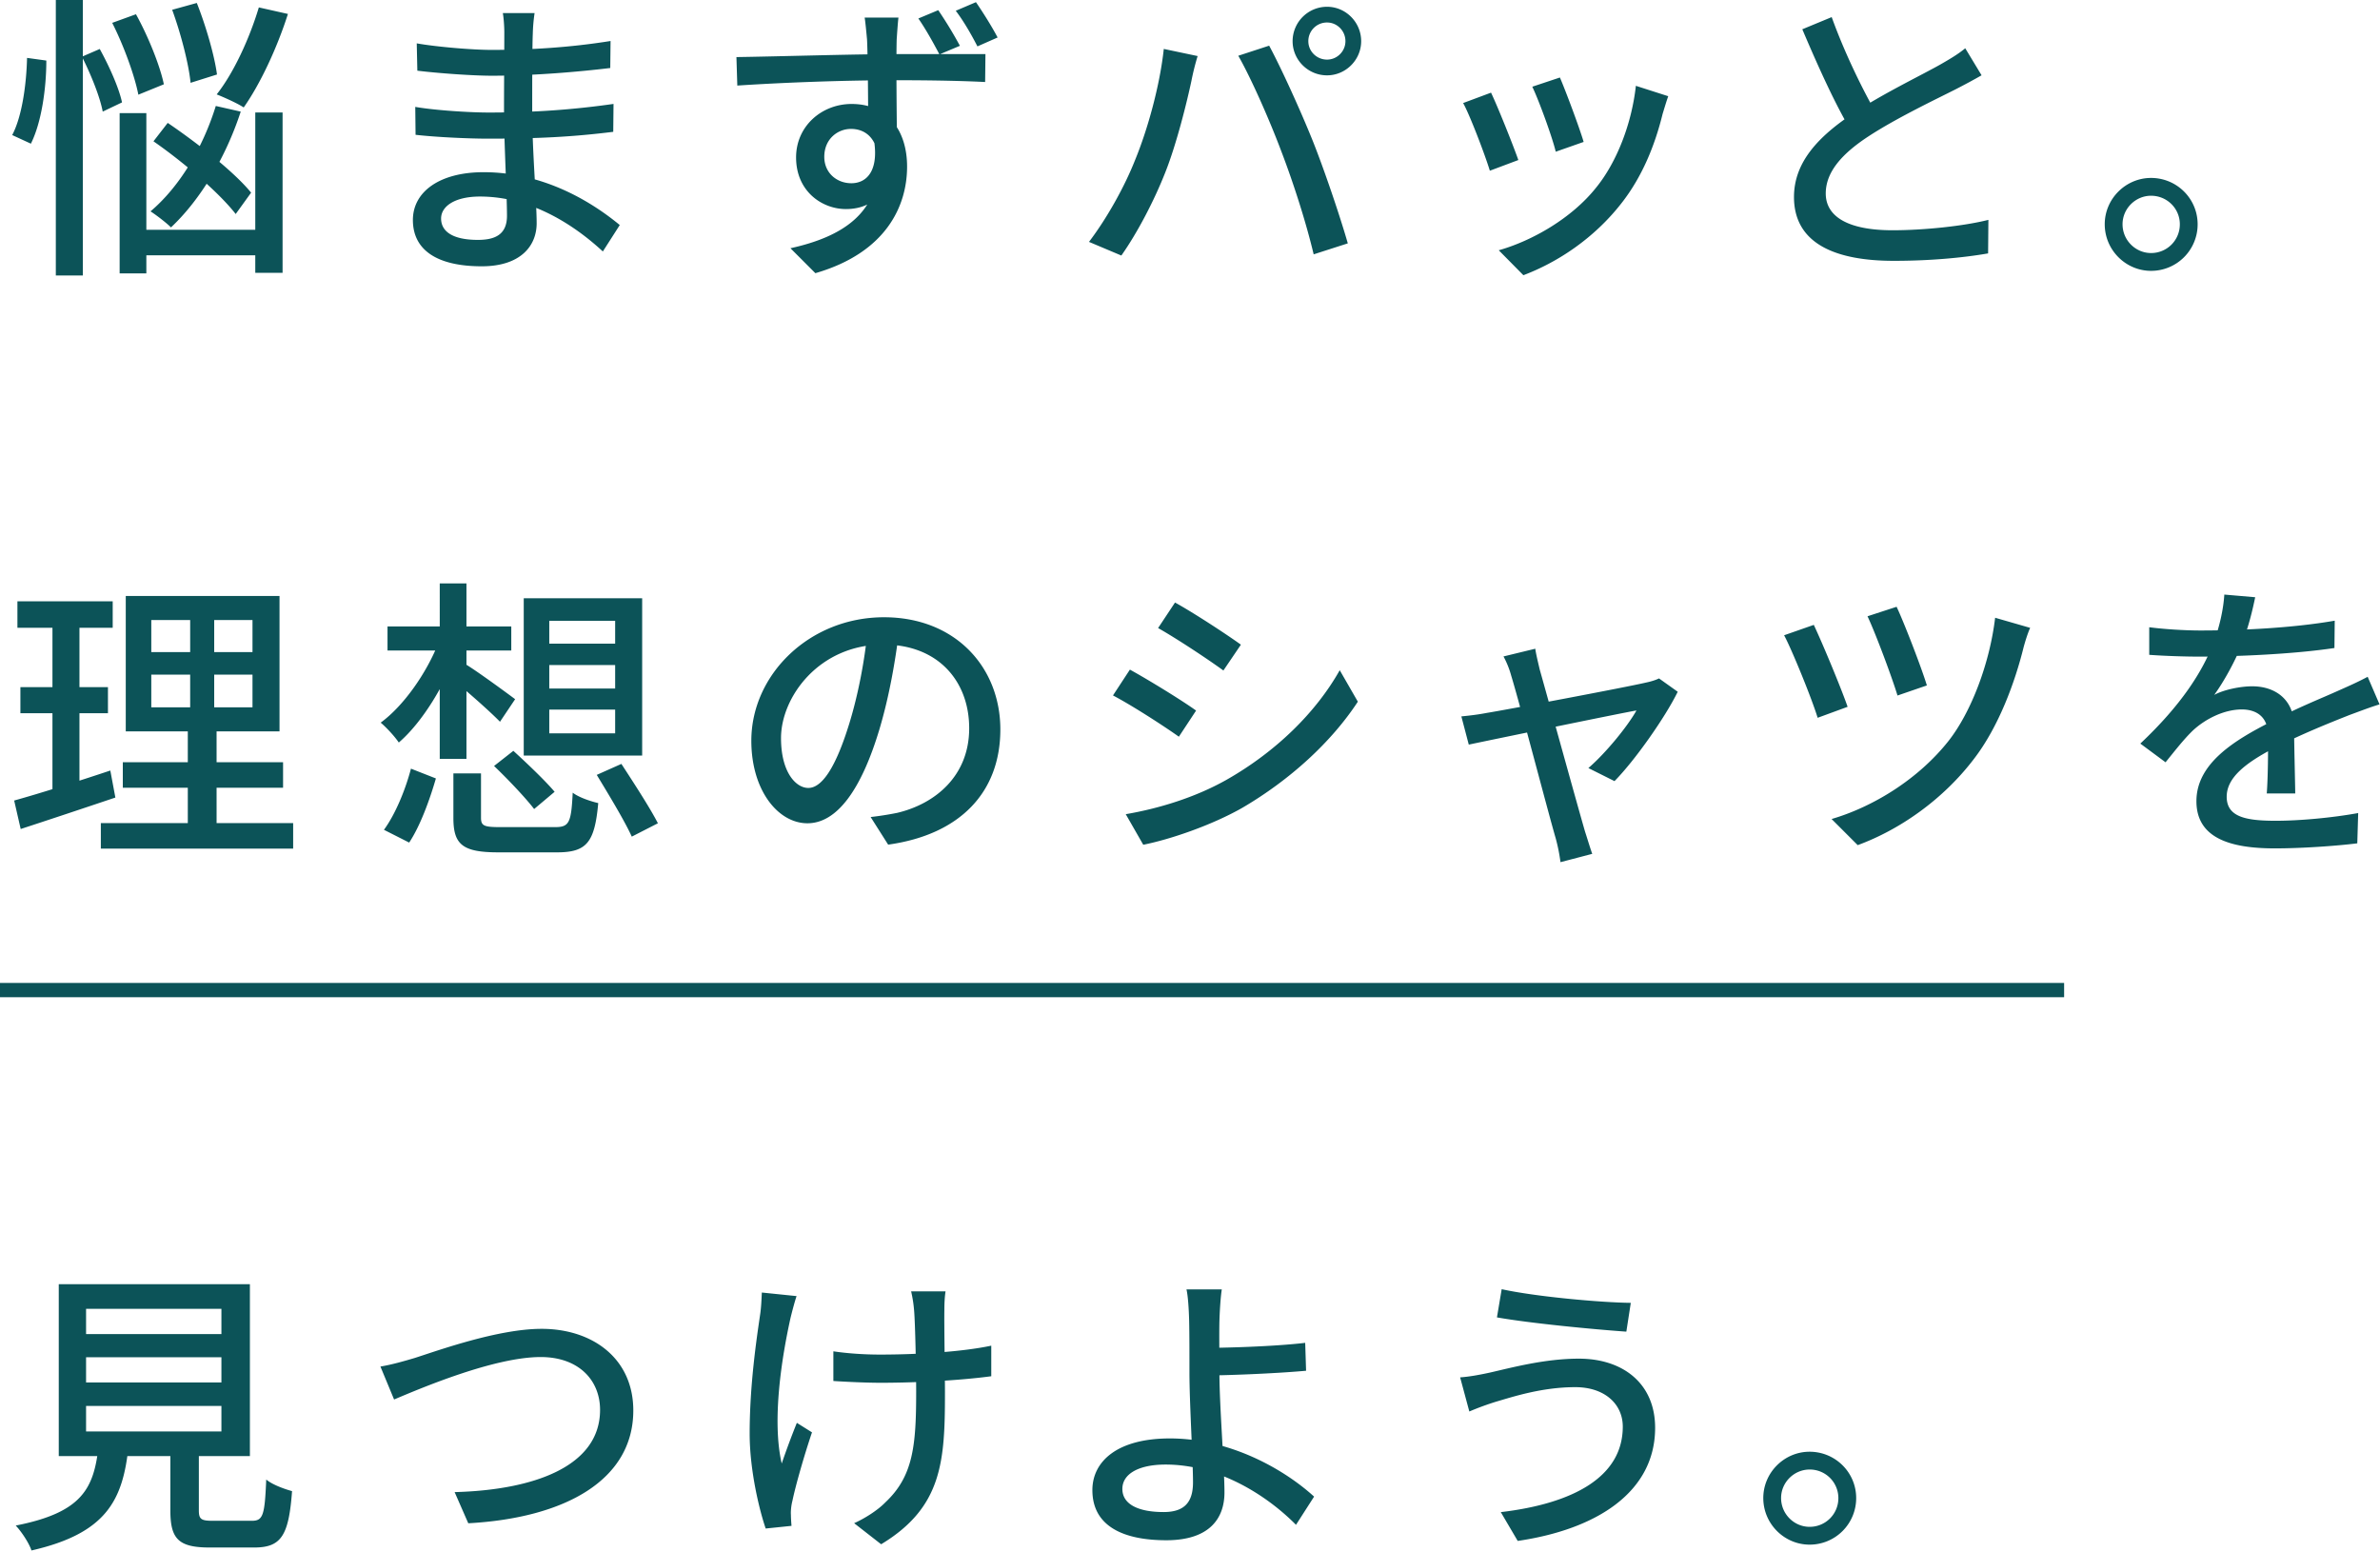 <svg width="250" height="163" fill="none" xmlns="http://www.w3.org/2000/svg"><path d="M190.082 152.469c2.713 0 4.895 2.182 4.895 4.863a4.883 4.883 0 0 1-4.895 4.895c-2.65 0-4.863-2.182-4.863-4.895 0-2.681 2.213-4.863 4.863-4.863Zm0 7.887a3.006 3.006 0 0 0 3.024-3.024 3 3 0 0 0-3.024-2.993c-1.621 0-2.993 1.341-2.993 2.993 0 1.684 1.372 3.024 2.993 3.024Zm-19.622-10.523c0-2.369-1.902-4.146-4.988-4.146-3.523 0-6.61 1.029-8.325 1.527a29.51 29.51 0 0 0-2.806 1.029l-.966-3.585c.966-.062 2.12-.281 3.118-.499 2.213-.499 5.736-1.465 9.353-1.465 4.645 0 8.012 2.619 8.012 7.264 0 6.734-6.111 10.662-14.435 11.878l-1.777-3.024c7.638-.904 12.814-3.71 12.814-8.979Zm-12.72-14.435c3.523.78 10.413 1.403 13.562 1.435l-.468 3.024c-3.554-.25-10.039-.873-13.593-1.497l.499-2.962Zm-29.401.024c-.125.779-.218 2.276-.249 3.336-.032 1.465 0 3.46 0 5.424 0 3.43.53 9.883.53 12.565 0 2.65-1.497 5.019-6.111 5.019-4.396 0-7.763-1.403-7.763-5.269 0-2.993 2.588-5.424 8.137-5.424 6.298 0 11.972 3.211 15.152 6.11l-1.902 2.962c-3.086-3.118-8.137-6.329-13.686-6.329-2.869 0-4.552.998-4.552 2.557 0 1.621 1.683 2.431 4.333 2.431 2.152 0 3.087-.997 3.087-3.117 0-2.245-.374-8.418-.374-11.505 0-1.839 0-4.084-.031-5.424-.032-1.31-.125-2.681-.281-3.336h3.71Zm-1.933 6.142c1.995 0 7.233-.125 10.694-.53l.093 2.93c-3.429.312-8.698.499-10.787.499v-2.899Zm-27.083-5.939c-.094.592-.125 1.278-.125 1.964-.031 1.278.062 6.828.062 8.605 0 7.233-.25 12.096-6.703 15.993l-2.837-2.213c1.06-.468 2.463-1.341 3.274-2.182 2.93-2.744 3.242-5.955 3.242-11.629 0-2.152-.093-7.077-.218-8.543a13.491 13.491 0 0 0-.312-1.995h3.617Zm-11.785 6.298c1.434.218 3.211.343 4.895.343 3.928 0 8.604-.281 11.691-.936v3.211c-2.993.406-7.545.686-11.629.686-1.434 0-3.523-.093-4.957-.187v-3.117Zm-3.866-5.799c-.218.655-.468 1.621-.623 2.245-.905 4.052-1.996 10.755-.936 15.338a85.88 85.88 0 0 1 1.59-4.271l1.59.998c-.81 2.4-1.715 5.549-2.058 7.202-.124.467-.186 1.091-.155 1.465 0 .312.03.779.062 1.153l-2.712.281c-.655-1.902-1.684-6.079-1.684-9.976 0-5.082.717-9.883 1.091-12.44.125-.779.156-1.715.187-2.369l3.648.374Zm-43.712 7.398c1.154-.187 2.464-.561 3.617-.904 2.526-.811 8.761-3.056 13.313-3.056 5.362 0 9.633 3.118 9.633 8.574 0 7.295-7.14 11.286-17.334 11.847l-1.434-3.273c8.293-.219 15.277-2.682 15.277-8.636 0-3.118-2.245-5.55-6.236-5.55-4.894 0-12.595 3.274-15.4 4.459l-1.435-3.461Zm-30.919-.978v2.65h14.217v-2.65H9.04Zm0 5.113v2.682h14.217v-2.682H9.04Zm0-10.194v2.65h14.217v-2.65H9.04Zm-2.868-2.588H26.25v18.051H6.173v-18.051Zm11.722 16.118h2.993v7.639c0 .935.25 1.091 1.497 1.091h4.053c1.184 0 1.372-.53 1.527-4.334.624.53 1.902.998 2.713 1.216-.343 4.708-1.154 5.924-3.99 5.924h-4.646c-3.305 0-4.147-.905-4.147-3.897v-7.639Zm-7.544.936h3.148c-.592 5.58-2.276 9.103-10.194 10.911-.25-.779-1.06-1.995-1.653-2.618 7.015-1.372 8.2-3.929 8.699-8.293ZM225.949 18.688c2.713 0 4.895 2.182 4.895 4.863a4.883 4.883 0 0 1-4.895 4.895c-2.65 0-4.863-2.183-4.863-4.895 0-2.681 2.213-4.863 4.863-4.863Zm0 7.887a3.008 3.008 0 0 0 3.025-3.024c0-1.652-1.341-2.993-3.025-2.993-1.621 0-2.992 1.34-2.992 2.993 0 1.684 1.371 3.024 2.992 3.024Zm-17.8-18.668c-.811.468-1.684.936-2.712 1.466-2.027 1.029-6.173 2.993-9.135 4.926-2.775 1.808-4.521 3.74-4.521 6.017 0 2.431 2.338 3.866 7.015 3.866 3.305 0 7.482-.437 10.07-1.091l-.031 3.522c-2.494.437-5.955.78-9.914.78-6.017 0-10.476-1.746-10.476-6.703 0-3.648 2.557-6.36 6.236-8.792 3.086-2.058 7.264-4.053 9.228-5.175 1.029-.593 1.808-1.06 2.525-1.653l1.715 2.837Zm-15.744-6.11c1.465 4.053 3.398 7.888 4.863 10.444l-2.743 1.621c-1.653-2.681-3.523-6.827-5.207-10.787l3.087-1.278Zm-28.55 6.343c.561 1.279 2.089 5.363 2.494 6.766l-2.931 1.029c-.342-1.466-1.745-5.331-2.462-6.828l2.899-.966Zm11.379 1.965c-.28.81-.436 1.371-.592 1.87-.811 3.305-2.151 6.61-4.333 9.385-2.9 3.71-6.735 6.204-10.289 7.544l-2.587-2.619c3.523-.997 7.669-3.367 10.225-6.578 2.183-2.681 3.742-6.734 4.178-10.693l3.398 1.09Zm-18.612-.374c.686 1.434 2.276 5.393 2.868 7.077l-2.993 1.122c-.499-1.652-2.12-5.892-2.806-7.108l2.931-1.091ZM137.43 4.327c0 1.06.873 1.933 1.964 1.933 1.06 0 1.933-.873 1.933-1.933 0-1.09-.873-1.964-1.933-1.964a1.956 1.956 0 0 0-1.964 1.964Zm-1.652 0a3.619 3.619 0 0 1 3.616-3.616c1.964 0 3.586 1.621 3.586 3.616 0 1.965-1.622 3.586-3.586 3.586-1.995 0-3.616-1.621-3.616-3.586ZM119.223 16.83c1.372-3.336 2.619-7.919 3.024-11.691l3.554.748a26.64 26.64 0 0 0-.654 2.62c-.437 2.057-1.528 6.546-2.744 9.602-1.154 2.93-2.899 6.297-4.614 8.729l-3.398-1.434c1.964-2.588 3.772-5.893 4.832-8.574Zm15.37-.935c-1.216-3.242-3.18-7.7-4.521-10.039l3.243-1.06c1.247 2.307 3.305 6.828 4.583 10.008 1.184 2.962 2.837 7.825 3.679 10.756l-3.586 1.153c-.81-3.398-2.12-7.482-3.398-10.818ZM94.378 1.848c-.063.405-.156 1.84-.187 2.276-.063 2.026 0 8.2.031 10.693l-3.024-1.278c0-1.621-.031-7.7-.125-9.415-.093-.998-.187-1.964-.25-2.276h3.555ZM77.356 5.994c4.427-.062 12.408-.312 16.804-.312h9.353l-.032 2.931c-1.839-.093-4.8-.187-9.384-.187-5.487 0-11.971.25-16.648.561l-.093-2.993Zm16.585 9.104c0 4.583-1.901 6.859-5.081 6.859-2.526 0-5.238-1.871-5.238-5.425 0-3.274 2.681-5.612 5.83-5.612 3.835 0 5.83 2.837 5.83 6.578 0 4.147-2.213 9.042-9.634 11.193l-2.618-2.62c5.518-1.215 9.228-3.71 9.228-8.978 0-2.463-1.278-3.554-2.868-3.554-1.403 0-2.806 1.06-2.806 2.93 0 1.715 1.34 2.775 2.837 2.775 1.746 0 2.993-1.496 2.307-4.957l2.213.81Zm4.614-14.03a42.709 42.709 0 0 1 2.276 3.742l-2.15.904c-.656-1.247-1.435-2.65-2.214-3.773l2.088-.873Zm3.96-.841c.748 1.09 1.652 2.525 2.276 3.71l-2.12.935c-.655-1.278-1.465-2.681-2.276-3.741l2.12-.904ZM56.154 1.375a17.846 17.846 0 0 0-.188 2.151c-.062 1.403-.062 5.674-.062 8.293 0 3.835.468 9.384.468 11.629 0 2.37-1.684 4.52-5.768 4.52-4.708 0-7.233-1.714-7.233-4.863 0-2.962 2.806-5.02 7.42-5.02 6.703 0 11.816 3.492 14.31 5.55l-1.777 2.775c-2.9-2.681-7.451-5.768-12.907-5.768-2.65 0-4.084 1.029-4.084 2.307 0 1.34 1.185 2.245 3.866 2.245 1.715 0 3.055-.499 3.055-2.525 0-2.152-.312-7.95-.312-10.85 0-2.868.032-6.453.032-8.449 0-.56-.063-1.496-.156-1.995h3.336Zm-12.378 3.18c2.12.374 5.862.686 7.857.686 4.084 0 8.23-.25 12.502-.935l-.032 2.837c-3.367.405-8.043.81-12.439.81-2.089 0-5.83-.28-7.825-.53l-.063-2.868Zm-.156 6.672c2.152.374 5.83.592 7.701.592 5.05 0 9.166-.343 13.125-.904l-.03 2.93c-4.272.53-7.888.718-13.126.718-1.995 0-5.487-.156-7.638-.406l-.032-2.93ZM11.788 2.4l2.494-.904c1.278 2.308 2.525 5.394 2.93 7.358l-2.68 1.091c-.375-1.964-1.528-5.144-2.744-7.544Zm6.297-1.371 2.588-.717c.967 2.432 1.87 5.58 2.12 7.513l-2.775.873c-.187-1.964-1.029-5.206-1.933-7.67ZM16.121 14.84l1.497-1.933c3.117 2.12 6.983 5.144 8.76 7.327l-1.62 2.244c-1.715-2.213-5.488-5.456-8.637-7.638Zm-3.554-2.962h2.806v16.836h-2.806V11.878Zm14.248-.062h2.868V28.65h-2.868V11.816ZM13.939 24.13h14.216v2.68H13.94v-2.68ZM27.189.779l3.055.686c-1.153 3.617-2.93 7.39-4.645 9.82-.655-.436-2.058-1.06-2.837-1.37 1.777-2.246 3.43-5.83 4.427-9.136Zm-4.52 10.351 2.618.592c-1.59 4.864-4.271 9.291-7.326 12.16-.468-.468-1.56-1.31-2.151-1.684 3.024-2.557 5.487-6.64 6.858-11.068ZM5.863 0H8.7v28.932H5.864V0ZM2.84 6.08l2.027.28c0 2.9-.5 6.485-1.622 8.73l-1.964-.905c1.03-1.933 1.497-5.33 1.56-8.106Zm5.768-.125 1.87-.81c.998 1.807 2.027 4.114 2.339 5.61l-2.027.967c-.28-1.527-1.247-3.928-2.182-5.767ZM236.89 62.726c-.25 1.185-.624 2.93-1.466 5.113-.717 1.715-1.777 3.679-2.837 5.144 1.029-.561 2.775-.904 3.991-.904 2.494 0 4.396 1.465 4.396 4.178 0 1.62.093 5.144.124 7.077h-2.993c.125-1.56.156-4.552.125-6.173 0-1.902-1.247-2.65-2.743-2.65-1.871 0-3.835.997-5.145 2.213-.935.904-1.808 2.027-2.868 3.336l-2.65-1.964c4.303-4.053 6.516-7.545 7.67-10.538.654-1.714 1.06-3.585 1.153-5.113l3.243.28Zm-11.13 3.149c1.621.218 3.865.343 5.362.343 4.146 0 9.665-.25 14.123-1.03l-.031 2.87c-4.365.654-10.382.903-14.279.903-1.31 0-3.461-.062-5.175-.187v-2.9Zm24.193 8.106c-.873.25-2.245.78-3.18 1.122-2.12.842-5.02 1.995-8.013 3.523-2.962 1.559-4.863 3.086-4.863 5.05 0 2.12 1.995 2.526 5.144 2.526 2.525 0 5.923-.312 8.667-.81l-.094 3.18c-2.244.28-5.861.53-8.667.53-4.645 0-8.23-1.06-8.23-4.958 0-4.022 4.115-6.453 7.856-8.355 2.9-1.528 5.175-2.4 7.171-3.305 1.06-.468 1.964-.873 2.961-1.403l1.248 2.9Zm-50.731-10.254c.717 1.496 2.619 6.39 3.18 8.261l-3.086 1.06c-.561-1.87-2.307-6.547-3.149-8.324l3.055-.997Zm14.03 2.213c-.281.624-.53 1.465-.686 2.027-.904 3.678-2.619 8.355-5.207 11.722-3.242 4.271-7.794 7.451-12.221 9.072l-2.743-2.743c4.364-1.278 9.103-4.178 12.283-8.2 2.401-3.055 4.334-8.2 4.895-12.938l3.679 1.06Zm-22.728-.312c.873 1.84 2.837 6.547 3.554 8.605l-3.149 1.154c-.592-1.965-2.712-7.171-3.523-8.668l3.118-1.09Zm-29.257 2.505c.093.623.28 1.372.468 2.182.872 3.087 4.084 14.716 4.77 17.054.187.56.53 1.715.748 2.307l-3.336.873a18.691 18.691 0 0 0-.499-2.494c-.717-2.432-3.835-14.373-4.676-17.085a9.486 9.486 0 0 0-.811-2.027l3.336-.81Zm14.965 4.52c-1.31 2.682-4.49 7.202-6.641 9.385l-2.744-1.372c1.809-1.559 4.085-4.334 5.051-6.048-1.496.249-15.245 3.086-17.615 3.585l-.779-2.962c.935-.094 1.746-.187 2.712-.374 1.621-.25 14.716-2.712 16.68-3.18.467-.094.997-.25 1.371-.436l1.965 1.402Zm-52.806-9.372c1.933 1.06 5.456 3.367 6.921 4.427l-1.839 2.713c-1.621-1.185-4.926-3.367-6.859-4.459l1.777-2.68Zm-5.175 22.23c3.46-.593 7.264-1.747 10.537-3.586 5.238-2.962 9.447-7.108 11.941-11.535l1.902 3.304c-2.775 4.24-7.14 8.23-12.159 11.161-3.18 1.809-7.545 3.305-10.382 3.866l-1.839-3.21Zm.436-15.184c1.933 1.06 5.487 3.243 6.953 4.302l-1.809 2.744c-1.621-1.154-4.957-3.305-6.921-4.334l1.777-2.712Zm-24.239-4.096c-.405 3.211-1.029 6.859-2.058 10.32-1.902 6.36-4.458 9.914-7.576 9.914-3.086 0-5.892-3.46-5.892-8.667 0-6.953 6.11-12.97 13.936-12.97 7.482 0 12.221 5.238 12.221 11.785s-4.178 11.036-11.785 12.096l-1.84-2.9a32.982 32.982 0 0 0 2.776-.435c3.99-.936 7.575-3.866 7.575-8.886 0-4.957-3.273-8.792-9.01-8.792-6.765 0-10.755 5.519-10.755 9.821 0 3.585 1.558 5.238 2.868 5.238 1.403 0 2.868-2.058 4.333-6.86.904-2.961 1.59-6.515 1.902-9.757l3.305.093ZM47.627 81.226h2.899v4.646c0 .873.312.997 2.089.997h5.674c1.496 0 1.715-.436 1.87-3.616.655.499 1.871.904 2.682 1.091-.374 4.147-1.216 5.175-4.334 5.175h-6.142c-3.772 0-4.739-.81-4.739-3.616v-4.677Zm4.27-.779 2.027-1.59c1.434 1.31 3.367 3.149 4.334 4.302l-2.151 1.809c-.905-1.185-2.775-3.15-4.21-4.521Zm10.788.935 2.587-1.153c1.279 1.964 3.025 4.645 3.835 6.235l-2.743 1.403c-.749-1.652-2.432-4.427-3.68-6.485Zm-19.517-.654 2.62 1.028c-.624 2.152-1.622 4.957-2.807 6.735l-2.65-1.341c1.216-1.652 2.276-4.271 2.837-6.422Zm-2.463-14.934h13.001v2.525h-13v-2.525Zm5.487-4.52h2.806v18.425h-2.806V61.273Zm-.093 6.141 2.026.655c-1.34 3.835-3.772 7.794-6.235 9.914-.436-.655-1.31-1.59-1.902-2.089 2.4-1.746 4.833-5.206 6.11-8.48Zm2.681 2.276c1.06.593 4.458 3.087 5.331 3.741l-1.59 2.37c-1.153-1.185-3.99-3.68-5.269-4.646l1.528-1.465Zm8.917.156v2.463h6.92v-2.463h-6.92Zm0 4.677v2.494h6.92v-2.495h-6.92Zm0-9.322v2.4h6.92v-2.4h-6.92Zm-2.682-2.37h12.44v16.524h-12.44V62.832Zm-39.123 8.024v3.429h10.631v-3.43H15.892Zm0-5.737v3.367h10.631V65.12H15.892Zm-2.681-2.525h16.15V76.81H13.21V62.594Zm-.312 17.459h16.835v2.68H12.9v-2.68Zm-2.307 6.39h20.202v2.682H10.592v-2.681Zm-8.76-23.288h10.007v2.775H1.83v-2.775Zm.311 9.01h9.197v2.743H2.143v-2.743Zm-.655 11.91c2.588-.718 6.454-1.934 10.101-3.15l.53 2.838c-3.429 1.153-7.077 2.37-9.945 3.304l-.686-2.993Zm4.022-19.83h2.837v19.267l-2.837.499V64.246Zm14.466-.53h2.525v11.878h.25V87.69h-3.024V75.594h.249V63.716Z" fill="#0C5358"/><path d="M0 103.984h216.819" stroke="#0C5358" stroke-width="1.5"/></svg>